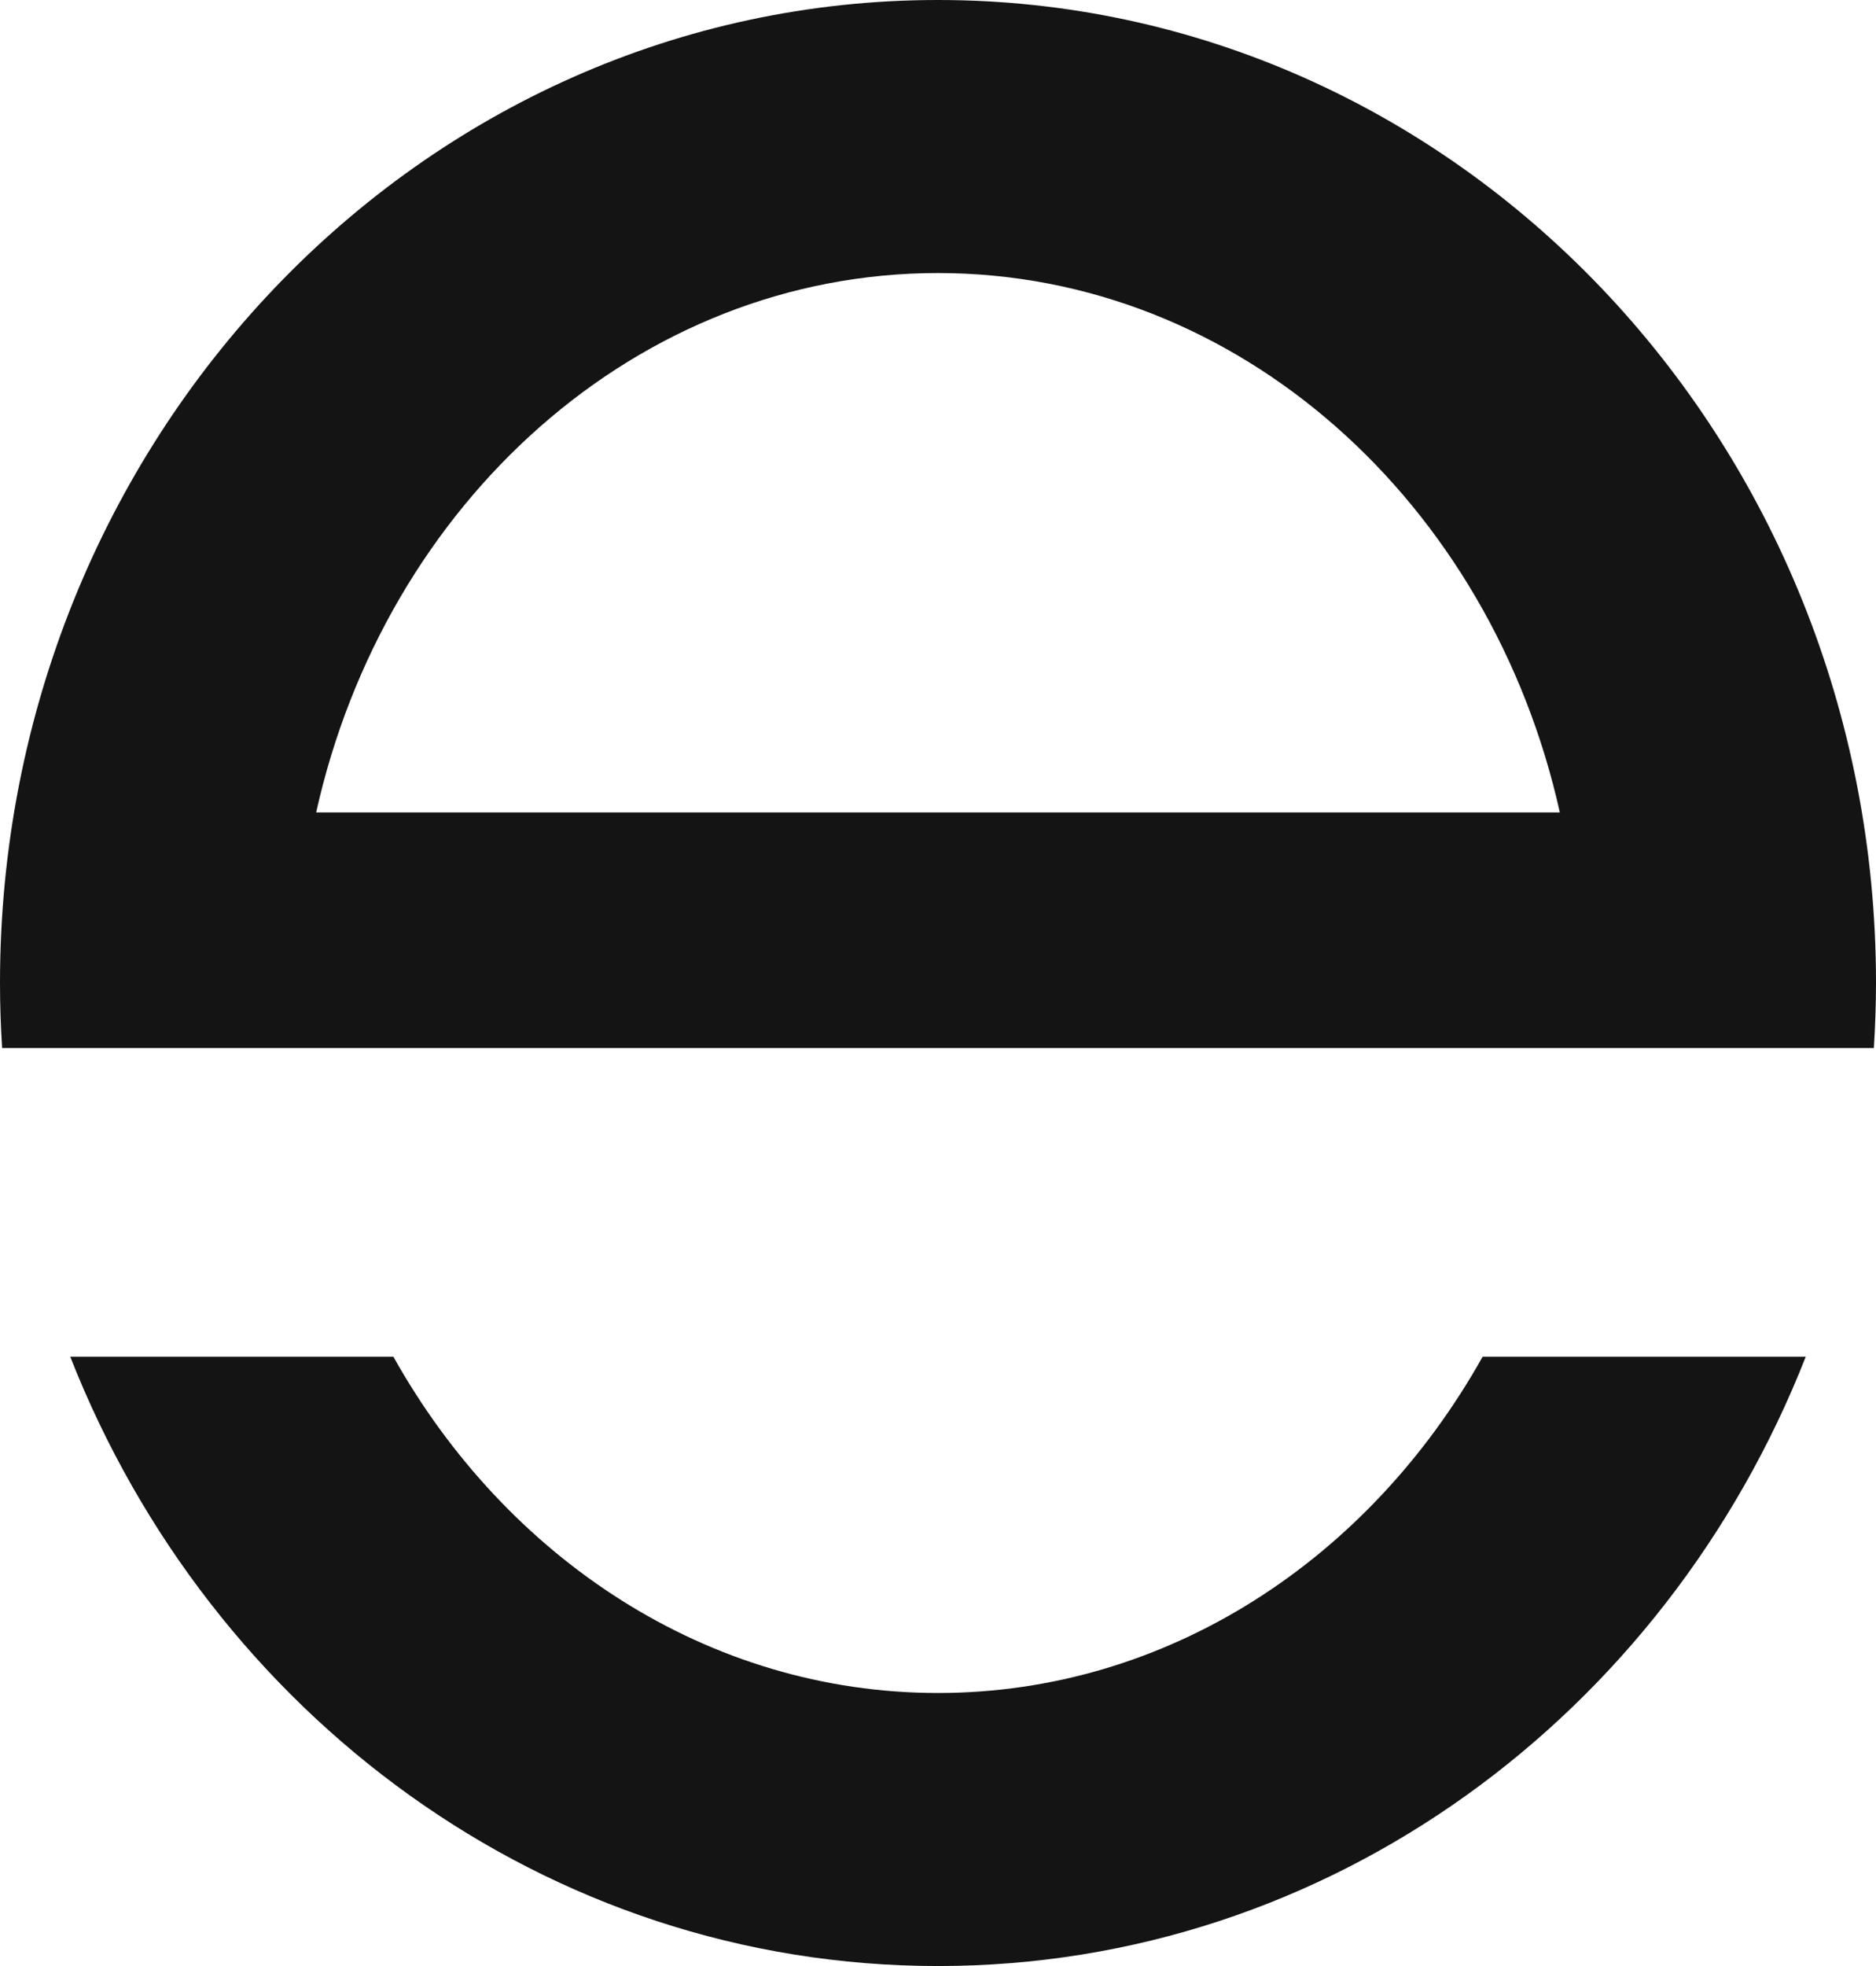 <?xml version="1.0" encoding="UTF-8"?><svg id="Layer_2" xmlns="http://www.w3.org/2000/svg" viewBox="0 0 231 242"><defs><style>.cls-1{fill:#141414;fill-rule:evenodd;stroke-width:0px;}</style></defs><g id="Layer_2-2"><path class="cls-1" d="m115.5,0C51.71,0,0,54.17,0,121c0,2.69.09,5.35.26,8h230.48c.16-2.65.26-5.31.26-8C231,54.17,179.29,0,115.5,0Zm0,33.61c37.02,0,68.08,28.27,76.57,66.39H38.93c8.49-38.12,39.55-66.39,76.57-66.39Z"/><path class="cls-1" d="m115.5,208.39c-28.32,0-53.15-16.55-67.06-41.39H8.65c17.28,44.01,58.61,75,106.85,75s89.57-30.99,106.85-75h-39.79c-13.91,24.84-38.74,41.39-67.06,41.39Z"/></g></svg>
